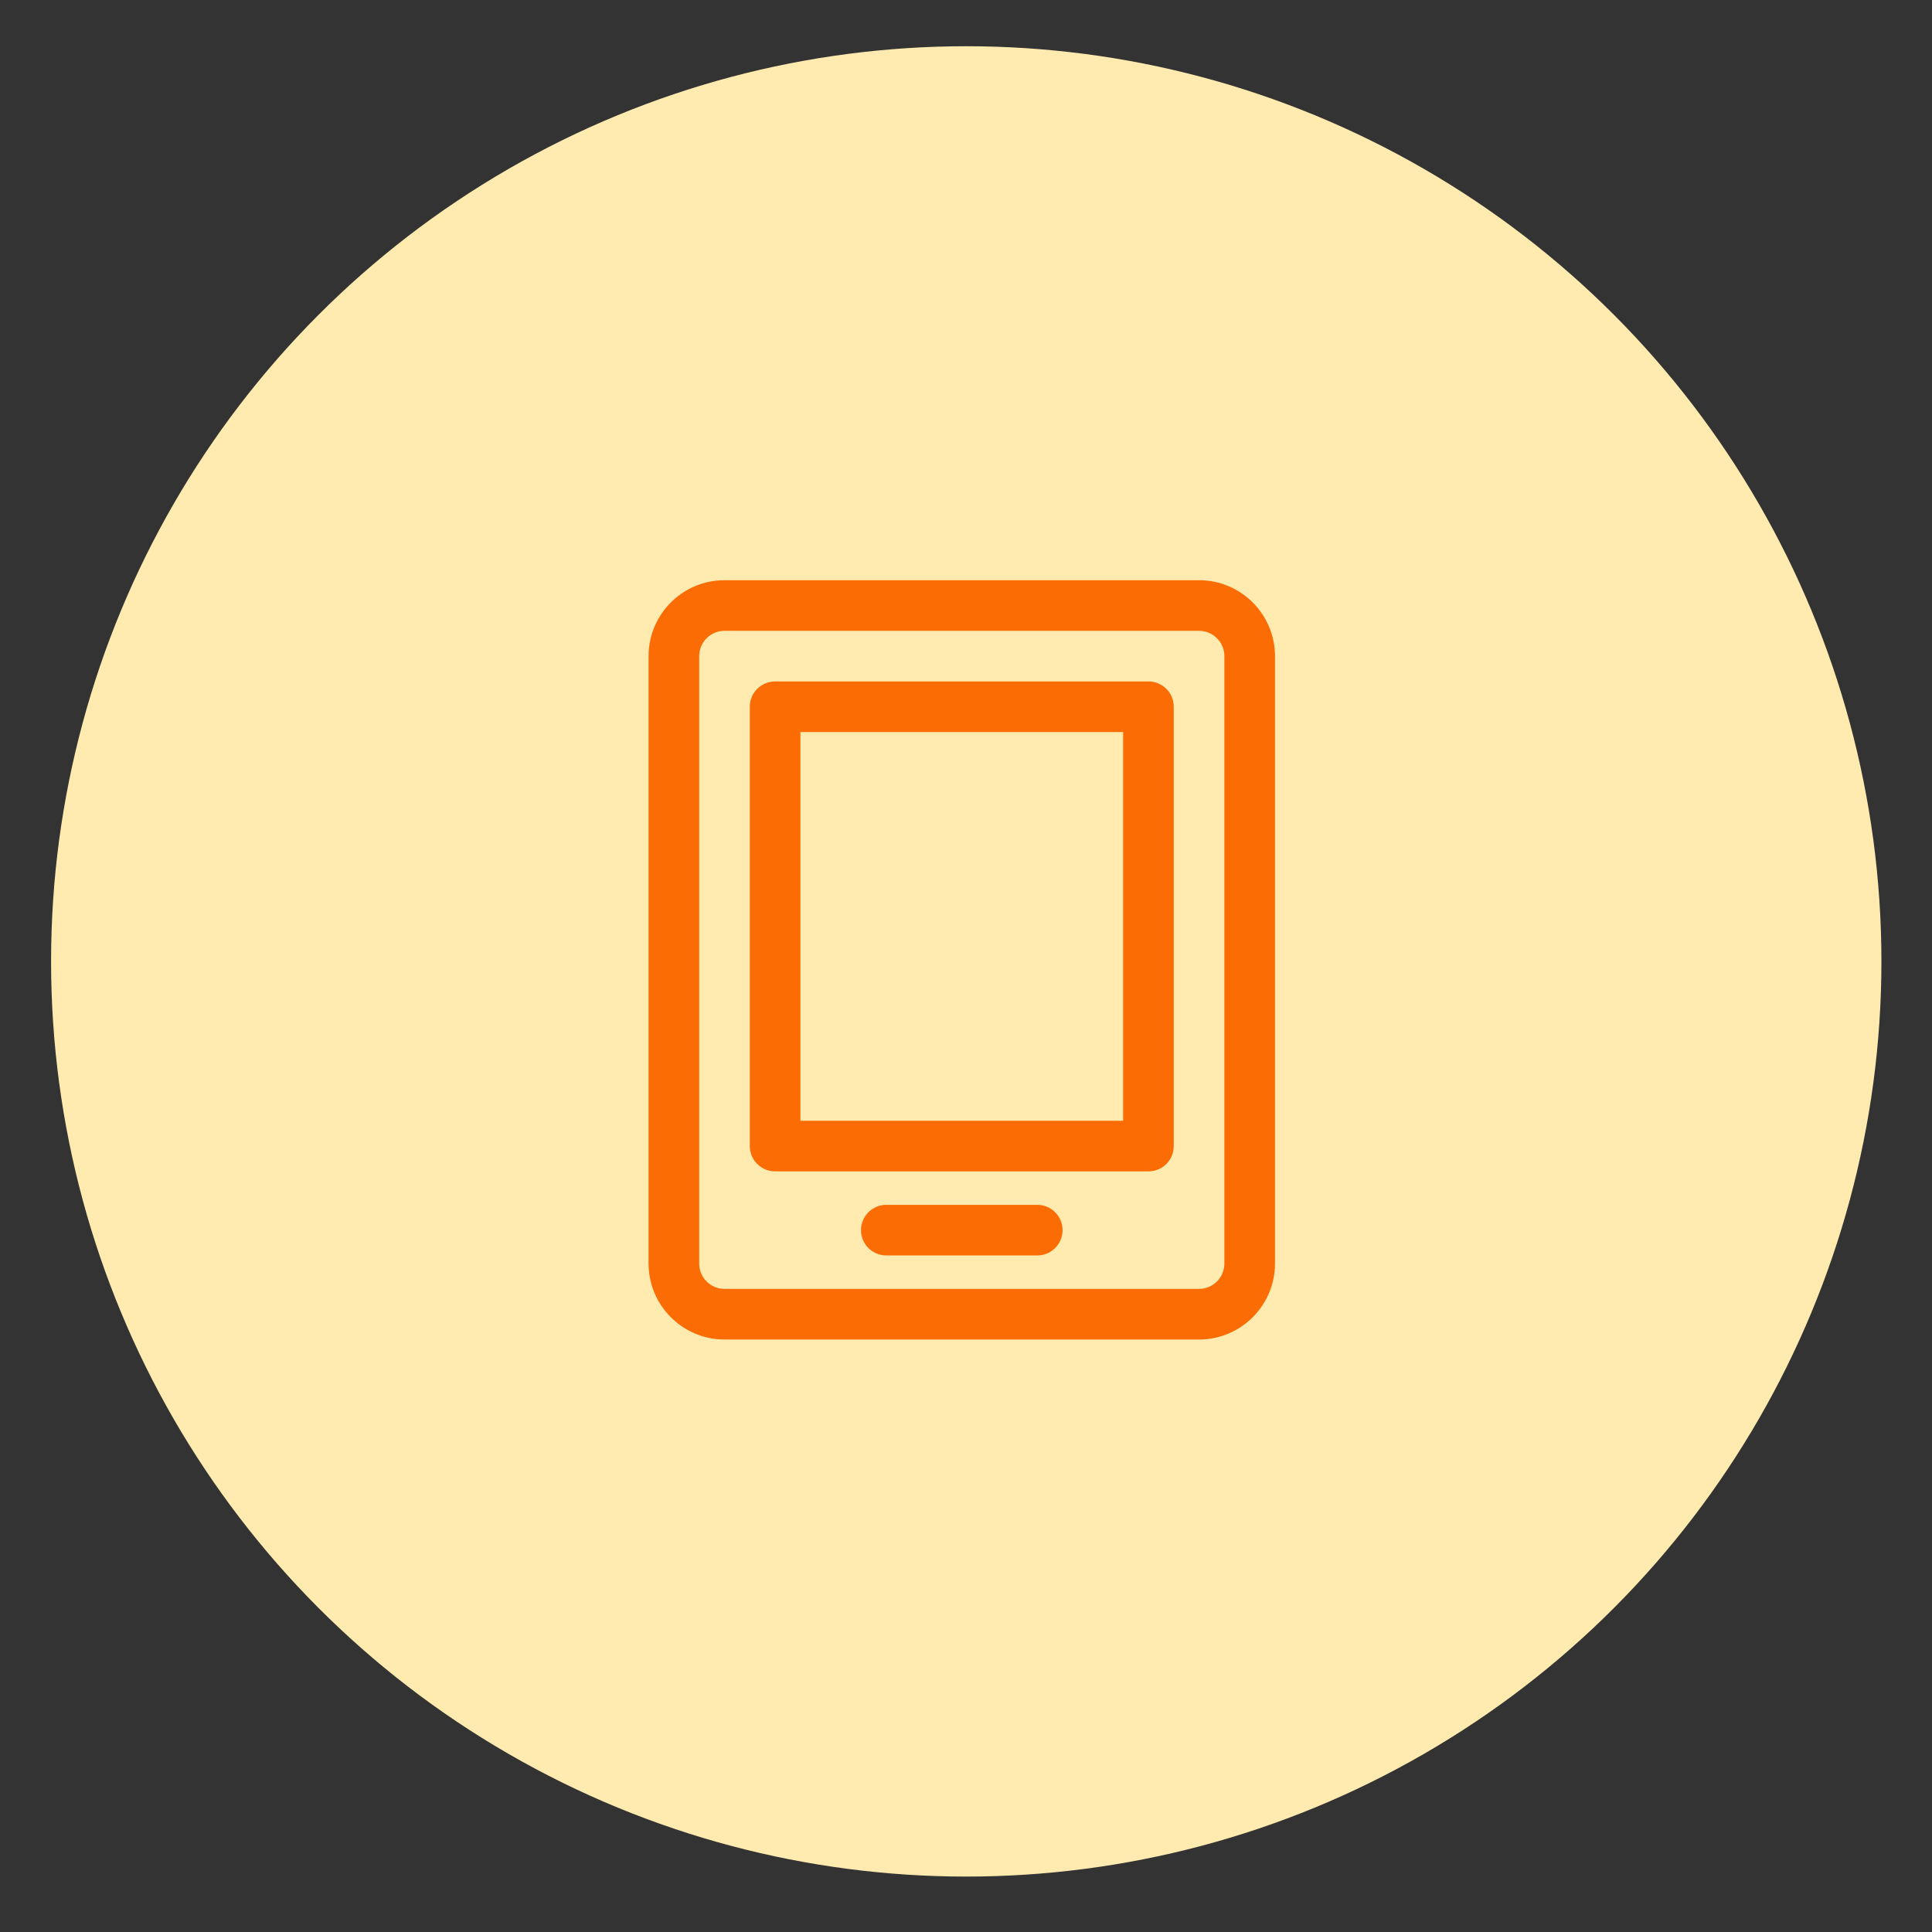 <svg xmlns="http://www.w3.org/2000/svg" width="229" height="229" viewBox="0 0 229 229" fill="none"><rect x="0" y="0" width="229" height="229" fill="#333333" stroke="none"/><circle cx="114.529" cy="113.955" r="108.475" fill="#FFEBAF"></circle><path d="M142.125 68.772H85.875C80.912 68.772 76.875 72.809 76.875 77.772V149.772C76.875 154.735 80.912 158.772 85.875 158.772H142.125C147.088 158.772 151.125 154.735 151.125 149.772V77.772C151.125 72.809 147.088 68.772 142.125 68.772ZM145.125 149.772C145.125 151.427 143.779 152.772 142.125 152.772H85.875C84.221 152.772 82.875 151.427 82.875 149.772V77.772C82.875 76.117 84.221 74.772 85.875 74.772H142.125C143.779 74.772 145.125 76.117 145.125 77.772V149.772Z" fill="#FB6C04"></path><path d="M136.125 80.772H91.875C90.218 80.772 88.875 82.114 88.875 83.772V135.844C88.875 137.502 90.218 138.844 91.875 138.844H136.125C137.782 138.844 139.125 137.502 139.125 135.844V83.772C139.125 82.114 137.782 80.772 136.125 80.772ZM133.125 132.844H94.875V86.772H133.125V132.844Z" fill="#FB6C04"></path><path d="M122.946 142.808H105.054C103.397 142.808 102.054 144.15 102.054 145.808C102.054 147.466 103.397 148.808 105.054 148.808H122.946C124.603 148.808 125.946 147.466 125.946 145.808C125.946 144.15 124.603 142.808 122.946 142.808Z" fill="#FB6C04"></path></svg>